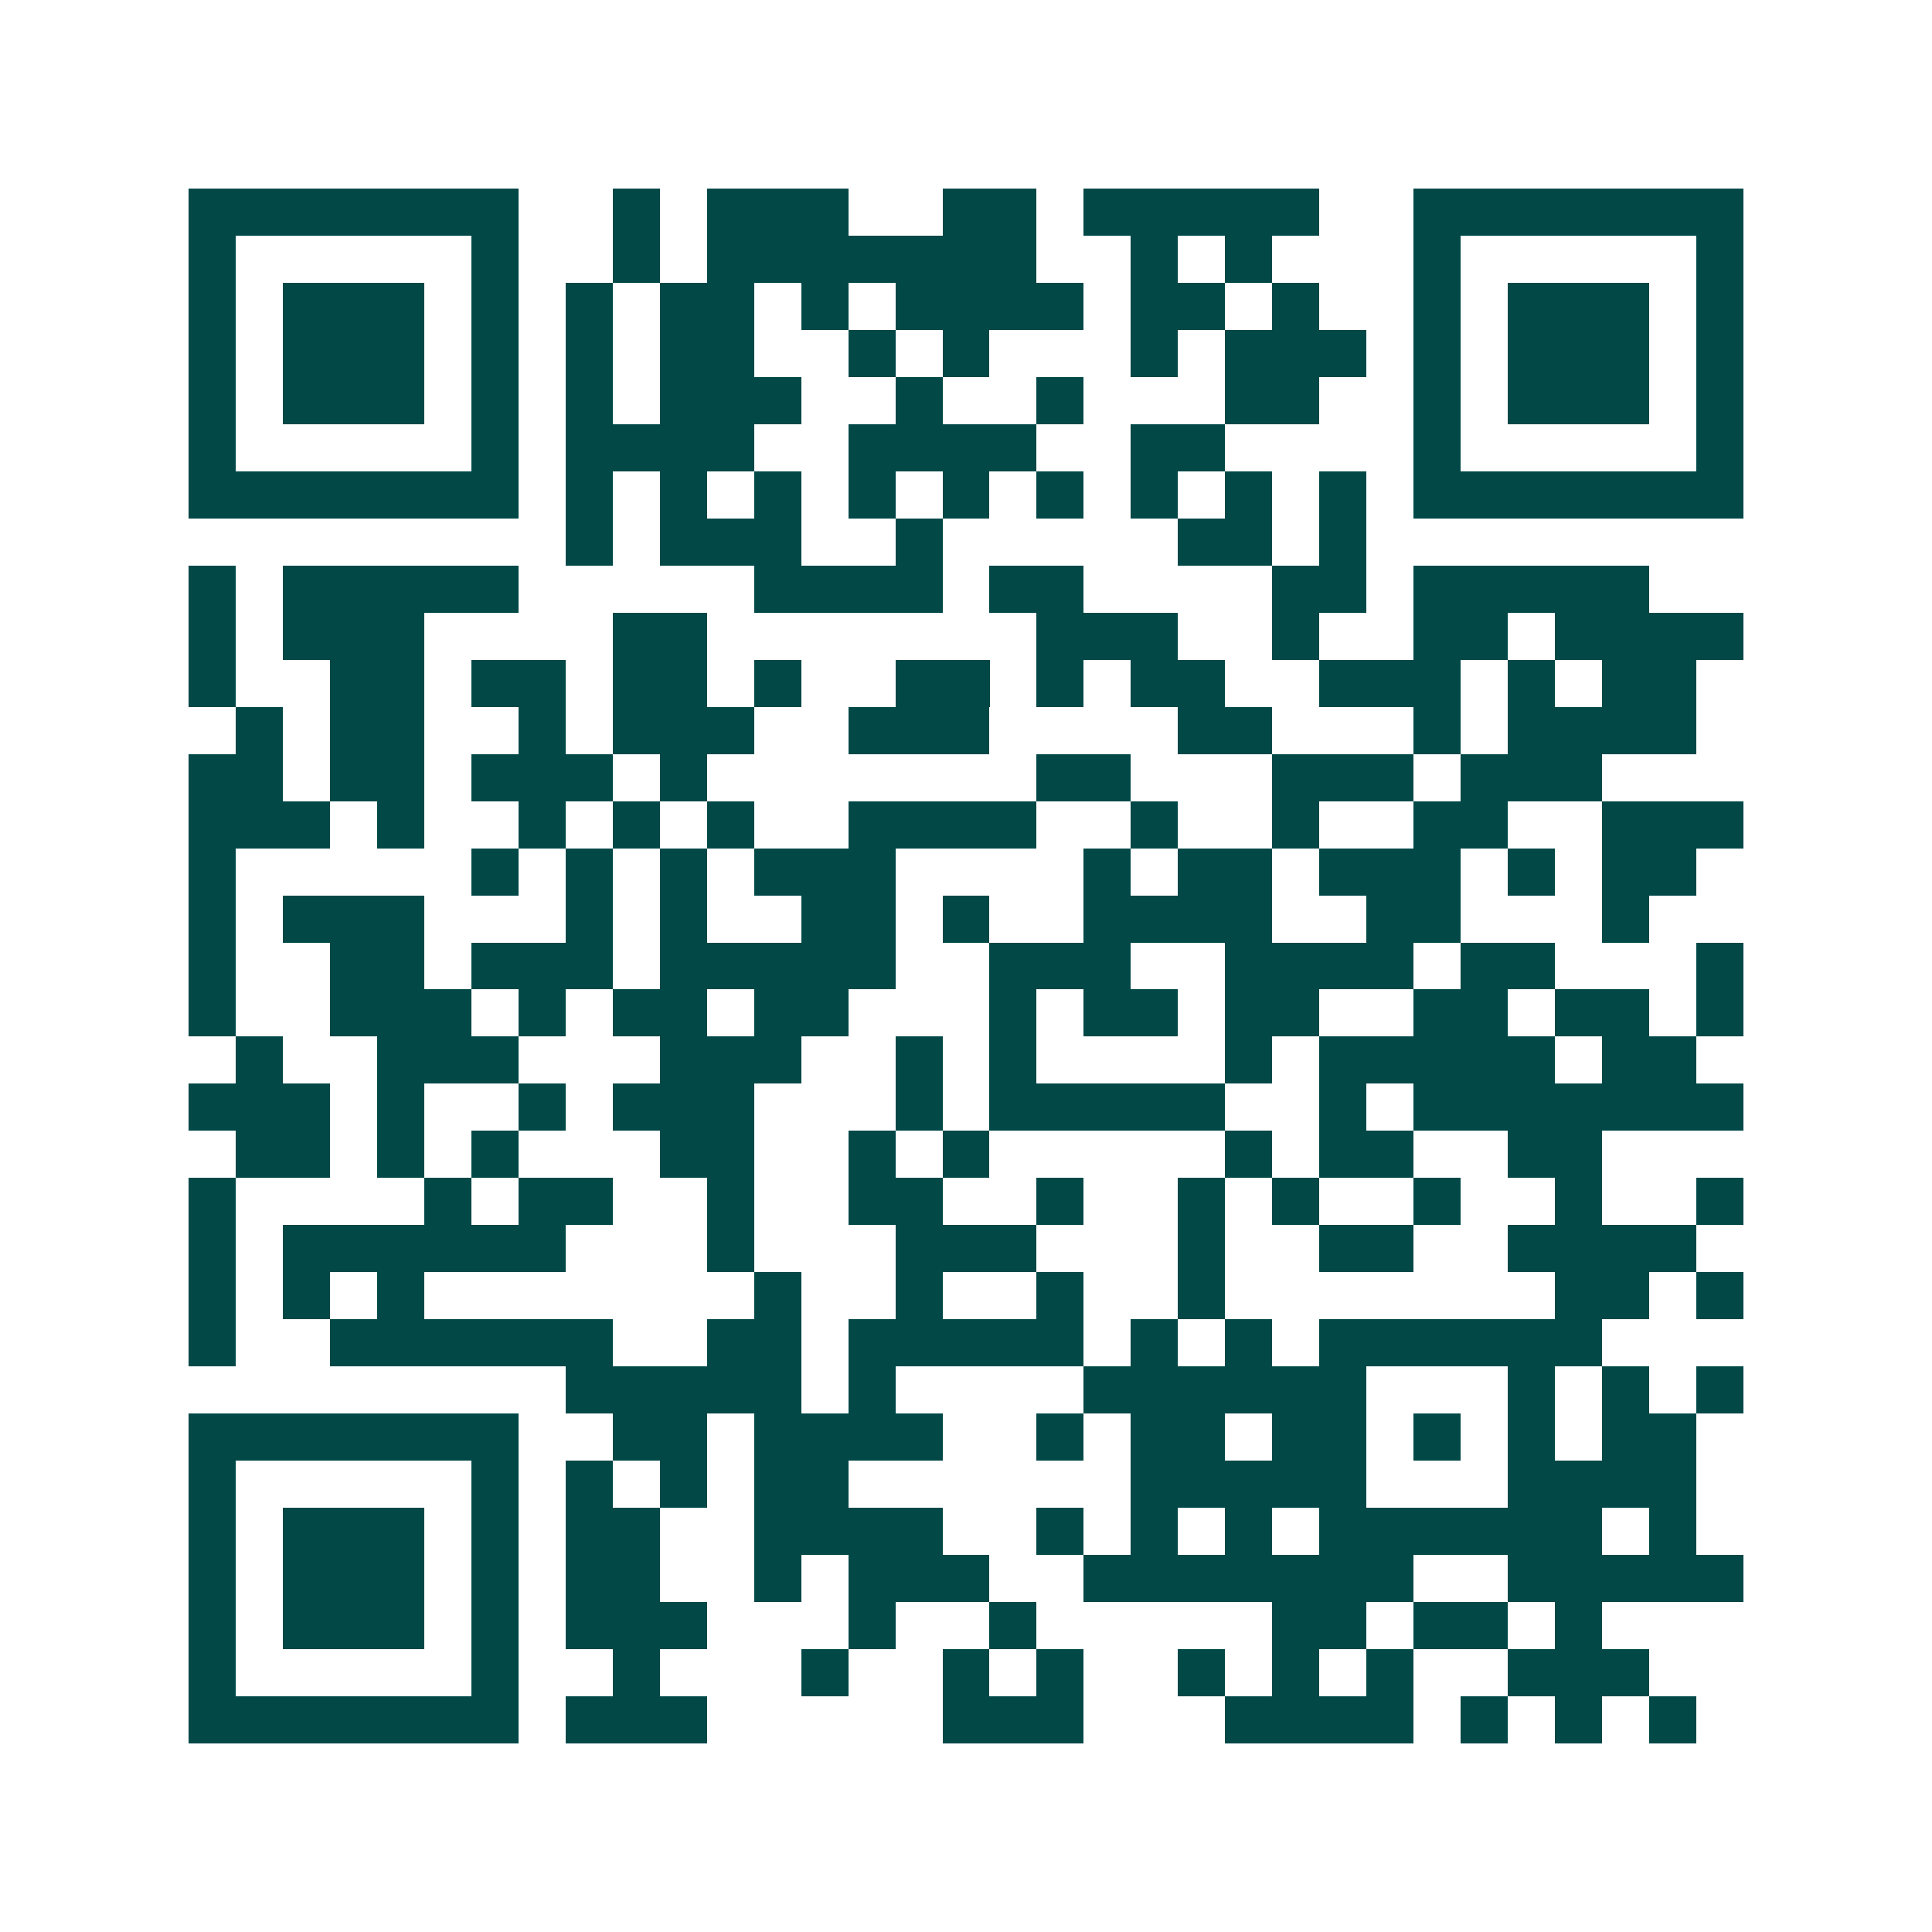 <svg xmlns="http://www.w3.org/2000/svg" width="200" height="200" viewBox="0 0 41 41" shape-rendering="crispEdges"><path fill="#ffffff" d="M0 0h41v41H0z"/><path stroke="#014847" d="M4 4.5h7m2 0h1m1 0h3m2 0h2m1 0h5m2 0h7M4 5.5h1m5 0h1m2 0h1m1 0h7m2 0h1m1 0h1m3 0h1m5 0h1M4 6.5h1m1 0h3m1 0h1m1 0h1m1 0h2m1 0h1m1 0h4m1 0h2m1 0h1m2 0h1m1 0h3m1 0h1M4 7.5h1m1 0h3m1 0h1m1 0h1m1 0h2m2 0h1m1 0h1m3 0h1m1 0h3m1 0h1m1 0h3m1 0h1M4 8.5h1m1 0h3m1 0h1m1 0h1m1 0h3m2 0h1m2 0h1m3 0h2m2 0h1m1 0h3m1 0h1M4 9.5h1m5 0h1m1 0h4m2 0h4m2 0h2m4 0h1m5 0h1M4 10.5h7m1 0h1m1 0h1m1 0h1m1 0h1m1 0h1m1 0h1m1 0h1m1 0h1m1 0h1m1 0h7M12 11.5h1m1 0h3m2 0h1m5 0h2m1 0h1M4 12.5h1m1 0h5m5 0h4m1 0h2m4 0h2m1 0h5M4 13.5h1m1 0h3m4 0h2m7 0h3m2 0h1m2 0h2m1 0h4M4 14.5h1m2 0h2m1 0h2m1 0h2m1 0h1m2 0h2m1 0h1m1 0h2m2 0h3m1 0h1m1 0h2M5 15.5h1m1 0h2m2 0h1m1 0h3m2 0h3m4 0h2m3 0h1m1 0h4M4 16.5h2m1 0h2m1 0h3m1 0h1m7 0h2m3 0h3m1 0h3M4 17.5h3m1 0h1m2 0h1m1 0h1m1 0h1m2 0h4m2 0h1m2 0h1m2 0h2m2 0h3M4 18.5h1m5 0h1m1 0h1m1 0h1m1 0h3m4 0h1m1 0h2m1 0h3m1 0h1m1 0h2M4 19.5h1m1 0h3m3 0h1m1 0h1m2 0h2m1 0h1m2 0h4m2 0h2m3 0h1M4 20.5h1m2 0h2m1 0h3m1 0h5m2 0h3m2 0h4m1 0h2m3 0h1M4 21.5h1m2 0h3m1 0h1m1 0h2m1 0h2m3 0h1m1 0h2m1 0h2m2 0h2m1 0h2m1 0h1M5 22.5h1m2 0h3m3 0h3m2 0h1m1 0h1m4 0h1m1 0h5m1 0h2M4 23.5h3m1 0h1m2 0h1m1 0h3m3 0h1m1 0h5m2 0h1m1 0h7M5 24.5h2m1 0h1m1 0h1m3 0h2m2 0h1m1 0h1m5 0h1m1 0h2m2 0h2M4 25.5h1m4 0h1m1 0h2m2 0h1m2 0h2m2 0h1m2 0h1m1 0h1m2 0h1m2 0h1m2 0h1M4 26.5h1m1 0h6m3 0h1m3 0h3m3 0h1m2 0h2m2 0h4M4 27.5h1m1 0h1m1 0h1m7 0h1m2 0h1m2 0h1m2 0h1m7 0h2m1 0h1M4 28.5h1m2 0h6m2 0h2m1 0h5m1 0h1m1 0h1m1 0h6M12 29.5h5m1 0h1m4 0h6m3 0h1m1 0h1m1 0h1M4 30.5h7m2 0h2m1 0h4m2 0h1m1 0h2m1 0h2m1 0h1m1 0h1m1 0h2M4 31.5h1m5 0h1m1 0h1m1 0h1m1 0h2m6 0h5m3 0h4M4 32.5h1m1 0h3m1 0h1m1 0h2m2 0h4m2 0h1m1 0h1m1 0h1m1 0h6m1 0h1M4 33.5h1m1 0h3m1 0h1m1 0h2m2 0h1m1 0h3m2 0h7m2 0h5M4 34.5h1m1 0h3m1 0h1m1 0h3m3 0h1m2 0h1m5 0h2m1 0h2m1 0h1M4 35.5h1m5 0h1m2 0h1m3 0h1m2 0h1m1 0h1m2 0h1m1 0h1m1 0h1m2 0h3M4 36.5h7m1 0h3m5 0h3m3 0h4m1 0h1m1 0h1m1 0h1"/></svg>
